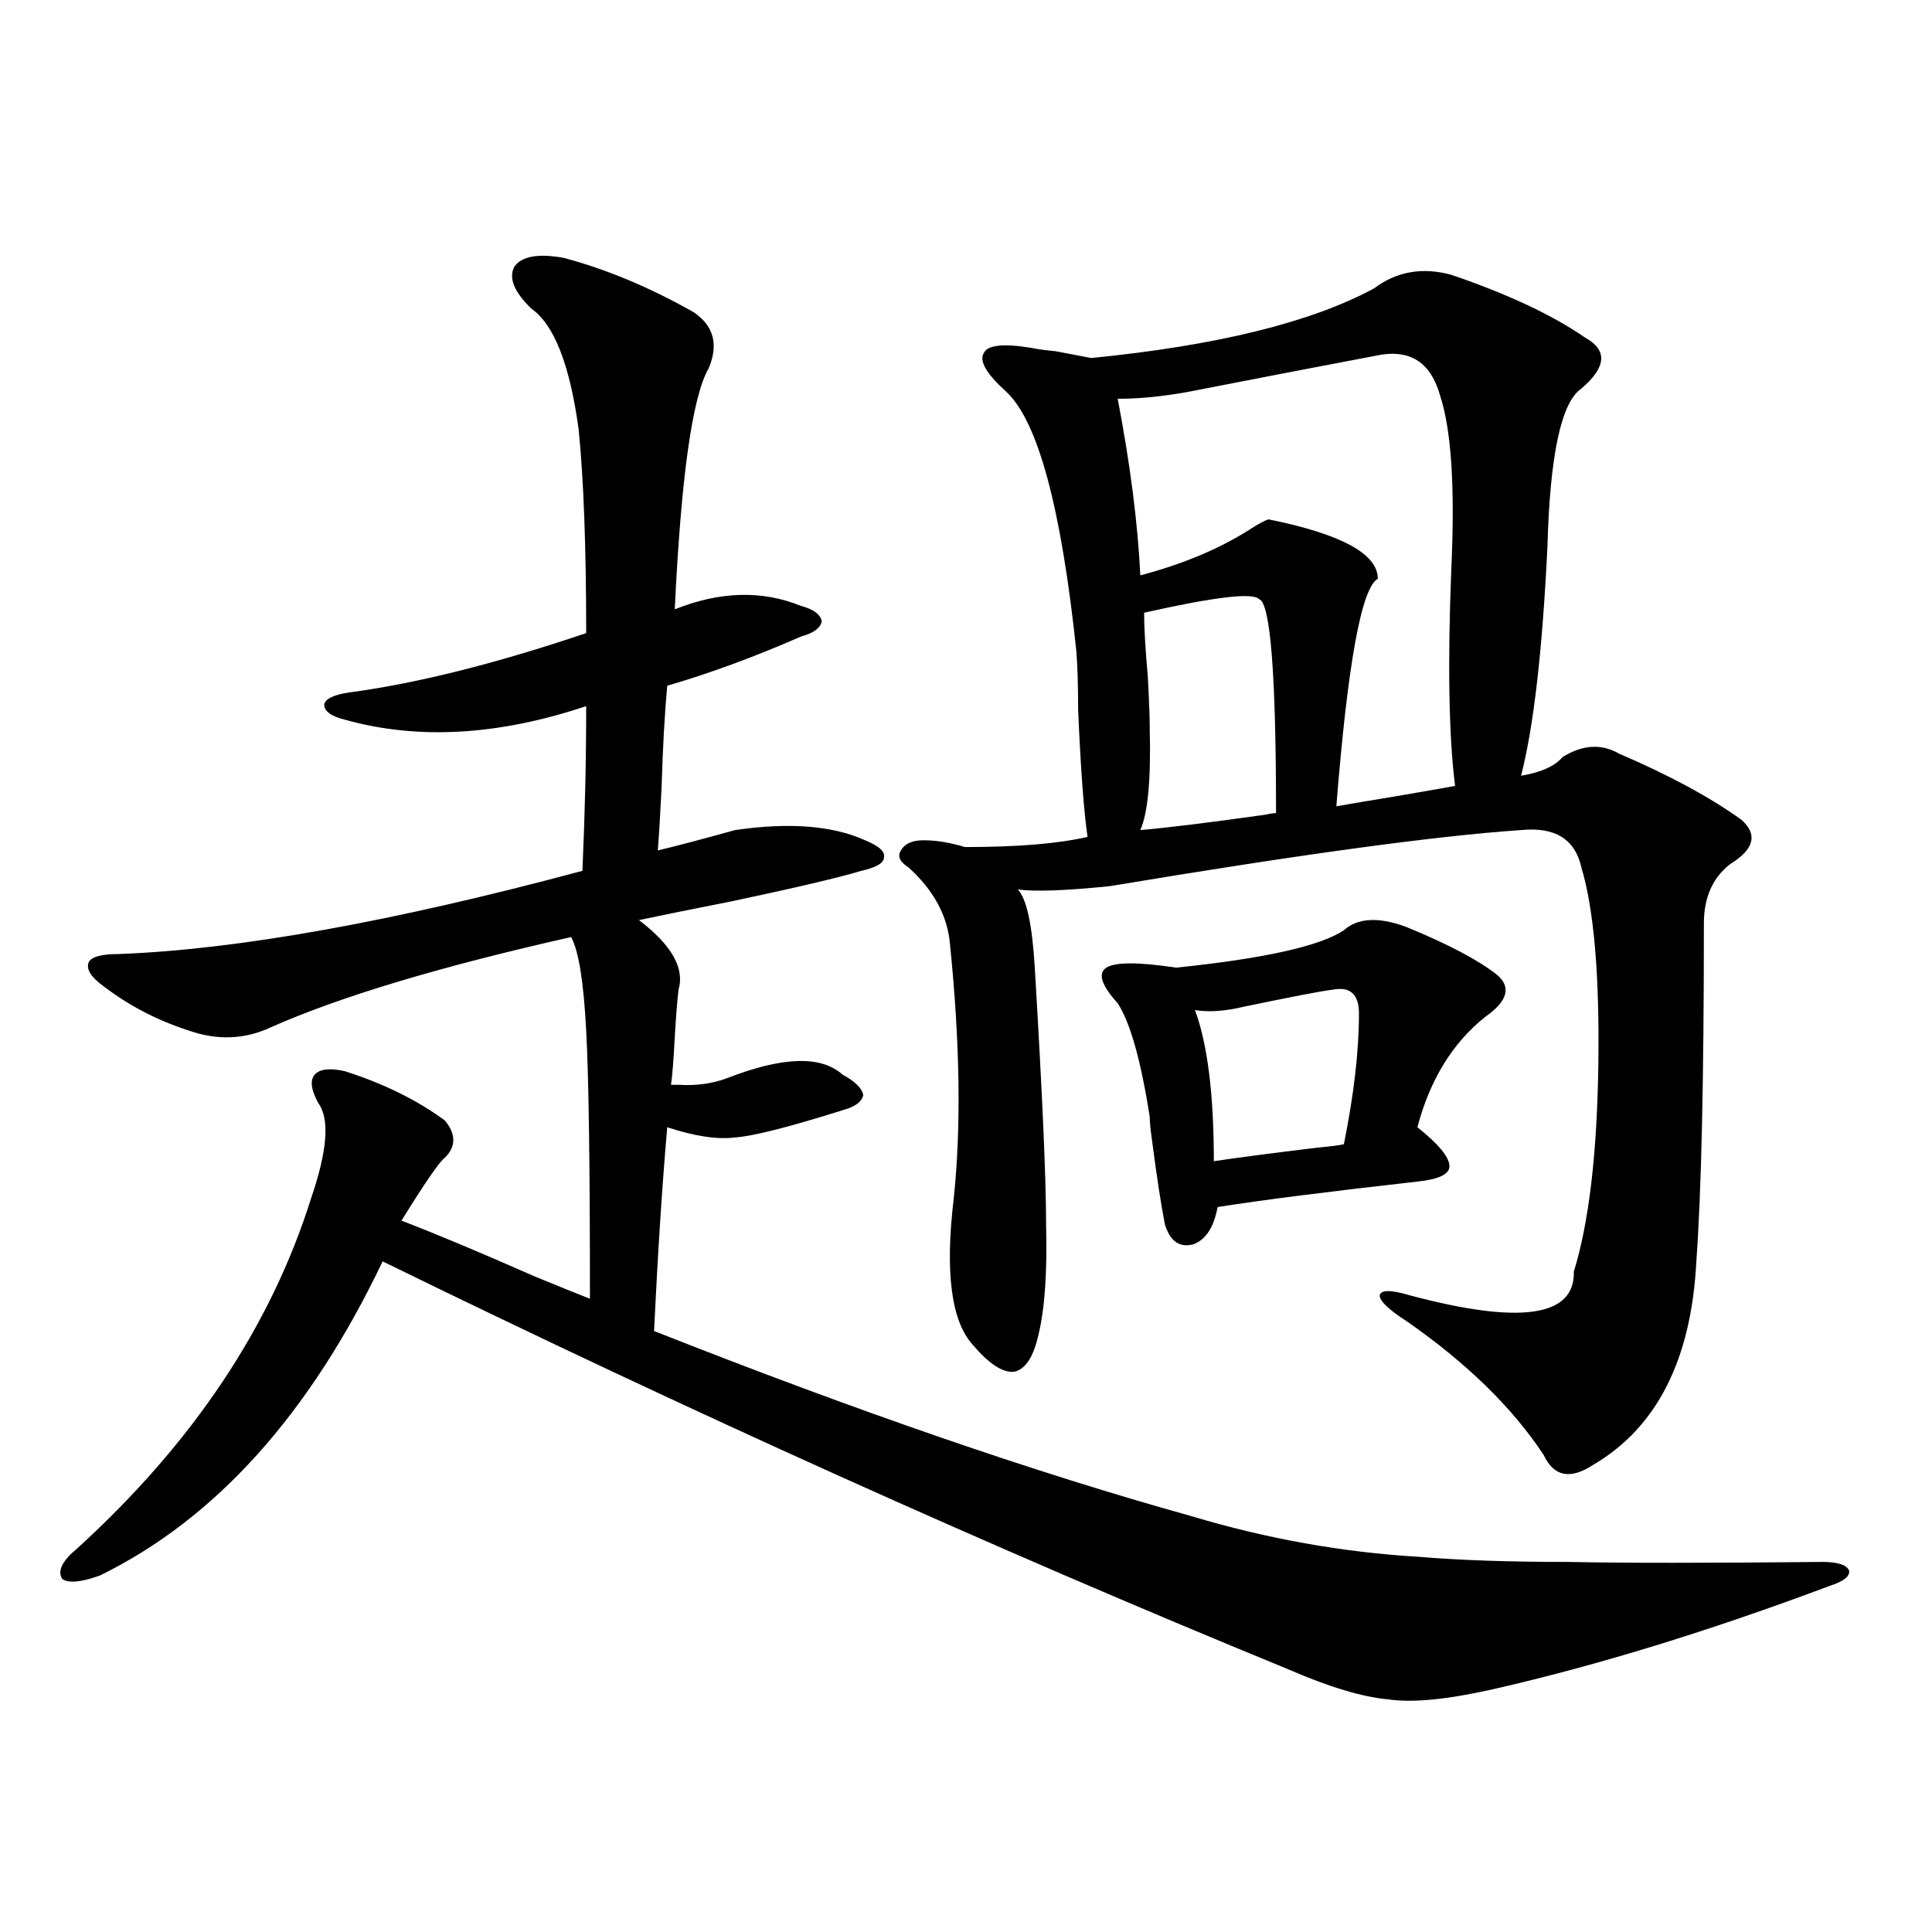 <?xml version="1.0" encoding="utf-8"?>
<!-- Generator: Adobe Illustrator 16.0.0, SVG Export Plug-In . SVG Version: 6.00 Build 0)  -->
<!DOCTYPE svg PUBLIC "-//W3C//DTD SVG 1.1//EN" "http://www.w3.org/Graphics/SVG/1.1/DTD/svg11.dtd">
<svg version="1.1" id="图层_1" xmlns="http://www.w3.org/2000/svg" xmlns:xlink="http://www.w3.org/1999/xlink" x="0px" y="0px"
	 width="1000px" height="1000px" viewBox="0 0 1000 1000" enable-background="new 0 0 1000 1000" xml:space="preserve">
<path d="M291.701,133.457c22.103,5.864,44.542,15.243,67.315,28.125c10.396,7.031,13.003,16.699,7.805,29.004
	c-8.46,14.653-14.314,56.25-17.561,124.805c23.414-9.366,45.197-9.956,65.364-1.758c6.494,1.758,10.076,4.395,10.731,7.91
	c-0.656,3.516-4.238,6.152-10.731,7.91c-24.07,10.547-47.164,19.048-69.267,25.488c-1.311,14.063-2.287,31.641-2.927,52.734
	c-0.656,13.485-1.311,24.321-1.951,32.52c9.756-2.335,23.079-5.851,39.999-10.547c27.957-4.093,50.395-2.335,67.315,5.273
	c7.149,2.938,10.396,5.864,9.756,8.789c0,2.938-3.902,5.273-11.707,7.031c-11.707,3.516-34.146,8.789-67.315,15.82
	c-20.823,4.106-36.752,7.333-47.804,9.668c16.905,12.896,23.734,24.911,20.487,36.035c-0.656,5.273-1.311,13.485-1.951,24.609
	c-0.656,12.305-1.311,20.517-1.951,24.609c0.64,0,1.951,0,3.902,0c9.1,0.591,17.561-0.577,25.365-3.516
	c28.612-11.124,48.444-11.714,59.511-1.758c6.494,3.516,10.076,7.031,10.731,10.547c-0.656,3.516-4.238,6.152-10.731,7.91
	c-27.972,8.789-46.508,13.485-55.608,14.063c-9.116,1.181-20.823-0.577-35.121-5.273c-2.607,29.883-4.878,65.039-6.829,105.469
	c105.363,41.61,198.044,73.54,278.042,95.801c39.023,11.728,78.367,18.759,118.046,21.094c20.807,1.758,46.493,2.637,77.071,2.637
	c28.612,0.591,72.513,0.591,131.704,0c7.805,0,12.347,1.47,13.658,4.395c0.64,2.938-2.607,5.575-9.756,7.91
	c-62.438,23.429-120.653,41.309-174.63,53.613c-23.414,5.273-41.31,7.031-53.657,5.273c-13.658-1.181-31.219-6.454-52.682-15.82
	c-152.847-62.69-308.941-133.003-468.281-210.938c-37.728,79.102-86.507,133.306-146.338,162.598
	c-9.756,3.516-16.265,4.093-19.512,1.758c-2.607-4.093,0-9.366,7.805-15.82c59.831-54.492,100.15-114.835,120.973-181.055
	c8.445-24.609,9.756-41.007,3.902-49.219c-3.902-7.031-4.558-12.003-1.951-14.941c2.591-2.925,7.805-3.516,15.609-1.758
	c20.152,6.454,37.392,14.941,51.706,25.488c5.854,7.031,5.854,13.485,0,19.336c-2.607,1.758-10.091,12.606-22.438,32.52
	c16.905,6.454,39.999,16.122,69.267,29.004c14.298,5.864,23.734,9.668,28.292,11.426c0-69.132-0.656-115.425-1.951-138.867
	c-1.311-25.187-3.902-41.309-7.805-48.34c-67.651,15.243-119.357,30.762-155.118,46.582c-13.658,6.454-27.972,7.031-42.926,1.758
	c-16.265-5.273-30.899-12.882-43.901-22.852c-6.509-4.683-9.116-8.789-7.805-12.305c1.296-2.925,6.494-4.395,15.609-4.395
	c61.782-2.335,141.78-16.699,239.994-43.066c1.296-28.702,1.951-57.129,1.951-85.254c-45.532,15.243-87.163,17.578-124.875,7.031
	c-7.165-1.758-10.731-4.395-10.731-7.91c0.64-2.925,4.878-4.972,12.683-6.152c35.121-4.683,76.096-14.941,122.924-30.762
	c0-44.522-1.311-79.679-3.902-105.469c-4.558-33.398-12.683-54.19-24.39-62.402c-9.116-8.789-12.042-16.108-8.78-21.973
	C270.238,132.578,278.683,131.122,291.701,133.457z M751.202,142.246c29.268,9.97,52.346,20.806,69.267,32.52
	c11.707,6.454,11.052,15.243-1.951,26.367c-10.411,7.031-16.265,34.277-17.561,81.738c-2.607,53.915-7.164,93.466-13.658,118.652
	c10.396-1.758,17.561-4.972,21.463-9.668c10.396-6.44,20.152-7.031,29.268-1.758c26.006,11.138,47.148,22.563,63.413,34.277
	c8.445,7.622,6.494,15.243-5.854,22.852c-9.115,7.031-13.658,17.29-13.658,30.762c0,80.859-1.311,139.169-3.902,174.902
	c-2.607,50.977-20.487,86.133-53.657,105.469c-11.707,7.622-20.167,5.864-25.365-5.273c-16.265-24.609-39.999-47.749-71.218-69.434
	c-9.115-5.851-13.658-10.245-13.658-13.184c0.64-2.925,5.854-2.925,15.609,0c57.224,15.243,85.516,11.138,84.876-12.305
	c7.805-25.187,12.027-60.933,12.683-107.227c0.64-46.28-2.286-80.269-8.78-101.953c-3.262-14.64-13.658-21.094-31.219-19.336
	c-43.581,2.938-114.479,12.606-212.678,29.004c-22.774,2.349-38.703,2.938-47.804,1.758c4.543,4.696,7.469,18.169,8.78,40.43
	c3.902,65.039,5.854,109.286,5.854,132.715c0.64,24.609-0.656,43.657-3.902,57.129c-2.607,11.728-6.829,18.169-12.683,19.336
	c-5.854,0.591-13.018-4.093-21.463-14.063c-11.067-12.305-14.314-37.491-9.756-75.586c3.902-36.914,3.247-80.859-1.951-131.836
	c-1.311-14.64-8.46-27.823-21.463-39.551c-4.558-2.925-5.854-5.851-3.902-8.789c1.951-3.516,5.854-5.273,11.707-5.273
	c6.494,0,13.658,1.181,21.463,3.516c27.316,0,48.444-1.758,63.413-5.273c-1.951-13.472-3.582-35.444-4.878-65.918
	c0-12.882-0.335-23.14-0.976-30.762c-7.805-73.828-19.847-118.351-36.097-133.594c-10.411-9.366-14.314-16.108-11.707-20.215
	c1.951-4.093,10.076-4.972,24.39-2.637c2.592,0.591,6.829,1.181,12.683,1.758c9.1,1.758,15.274,2.938,18.536,3.516
	c65.029-6.44,113.808-18.457,146.338-36.035C722.91,140.488,736.233,138.153,751.202,142.246z M695.593,481.504
	c7.149-6.44,17.881-7.031,32.194-1.758c21.463,8.789,37.072,17.001,46.828,24.609c7.805,6.454,5.854,13.774-5.854,21.973
	c-16.92,13.485-28.627,32.52-35.121,57.129c11.052,8.789,16.585,15.532,16.585,20.215c0,4.106-5.533,6.743-16.585,7.91
	c-46.828,5.273-81.309,9.668-103.412,13.184c-1.951,10.547-6.189,17.001-12.683,19.336c-7.164,1.758-12.042-1.758-14.634-10.547
	c-1.951-9.956-4.238-24.897-6.829-44.824c-0.656-4.683-0.976-8.198-0.976-10.547c-4.558-29.292-10.091-48.917-16.585-58.887
	c-8.46-9.366-10.411-15.519-5.854-18.457c4.543-2.925,16.585-2.925,36.097,0C654.283,496.157,683.231,489.716,695.593,481.504z
	 M715.105,183.555c-27.972,5.273-61.462,11.728-100.485,19.336c-13.018,2.349-25.045,3.516-36.097,3.516
	c6.494,33.989,10.396,64.462,11.707,91.406c22.103-5.851,40.975-13.761,56.584-23.73c4.543-2.925,7.805-4.683,9.756-5.273
	c37.713,7.622,56.584,17.88,56.584,30.762c-8.46,4.696-15.609,43.945-21.463,117.773c6.494-1.167,16.905-2.925,31.219-5.273
	c13.658-2.335,23.734-4.093,30.243-5.273c-3.262-25.776-3.902-63.281-1.951-112.5c1.951-42.188,0-72.07-5.854-89.648
	C740.79,188.251,730.714,181.22,715.105,183.555z M590.23,429.648c13.658-1.167,35.121-3.804,64.389-7.91
	c2.592-0.577,4.543-0.879,5.854-0.879c0-72.07-2.927-108.984-8.78-110.742c-3.262-3.516-23.094-1.167-59.511,7.031
	c0,7.622,0.64,18.759,1.951,33.398c0.64,12.305,0.976,21.396,0.976,27.246C595.748,403.583,594.132,420.859,590.23,429.648z
	 M689.74,512.266c-5.213,0.591-20.487,3.516-45.853,8.789c-9.756,2.349-18.216,2.938-25.365,1.758
	c6.494,17.578,9.756,43.657,9.756,78.223c11.707-1.758,29.588-4.093,53.657-7.031c6.494-0.577,11.052-1.167,13.658-1.758
	c5.198-25.776,7.805-48.34,7.805-67.676C703.398,514.614,698.84,510.508,689.74,512.266z"/>
</svg>
